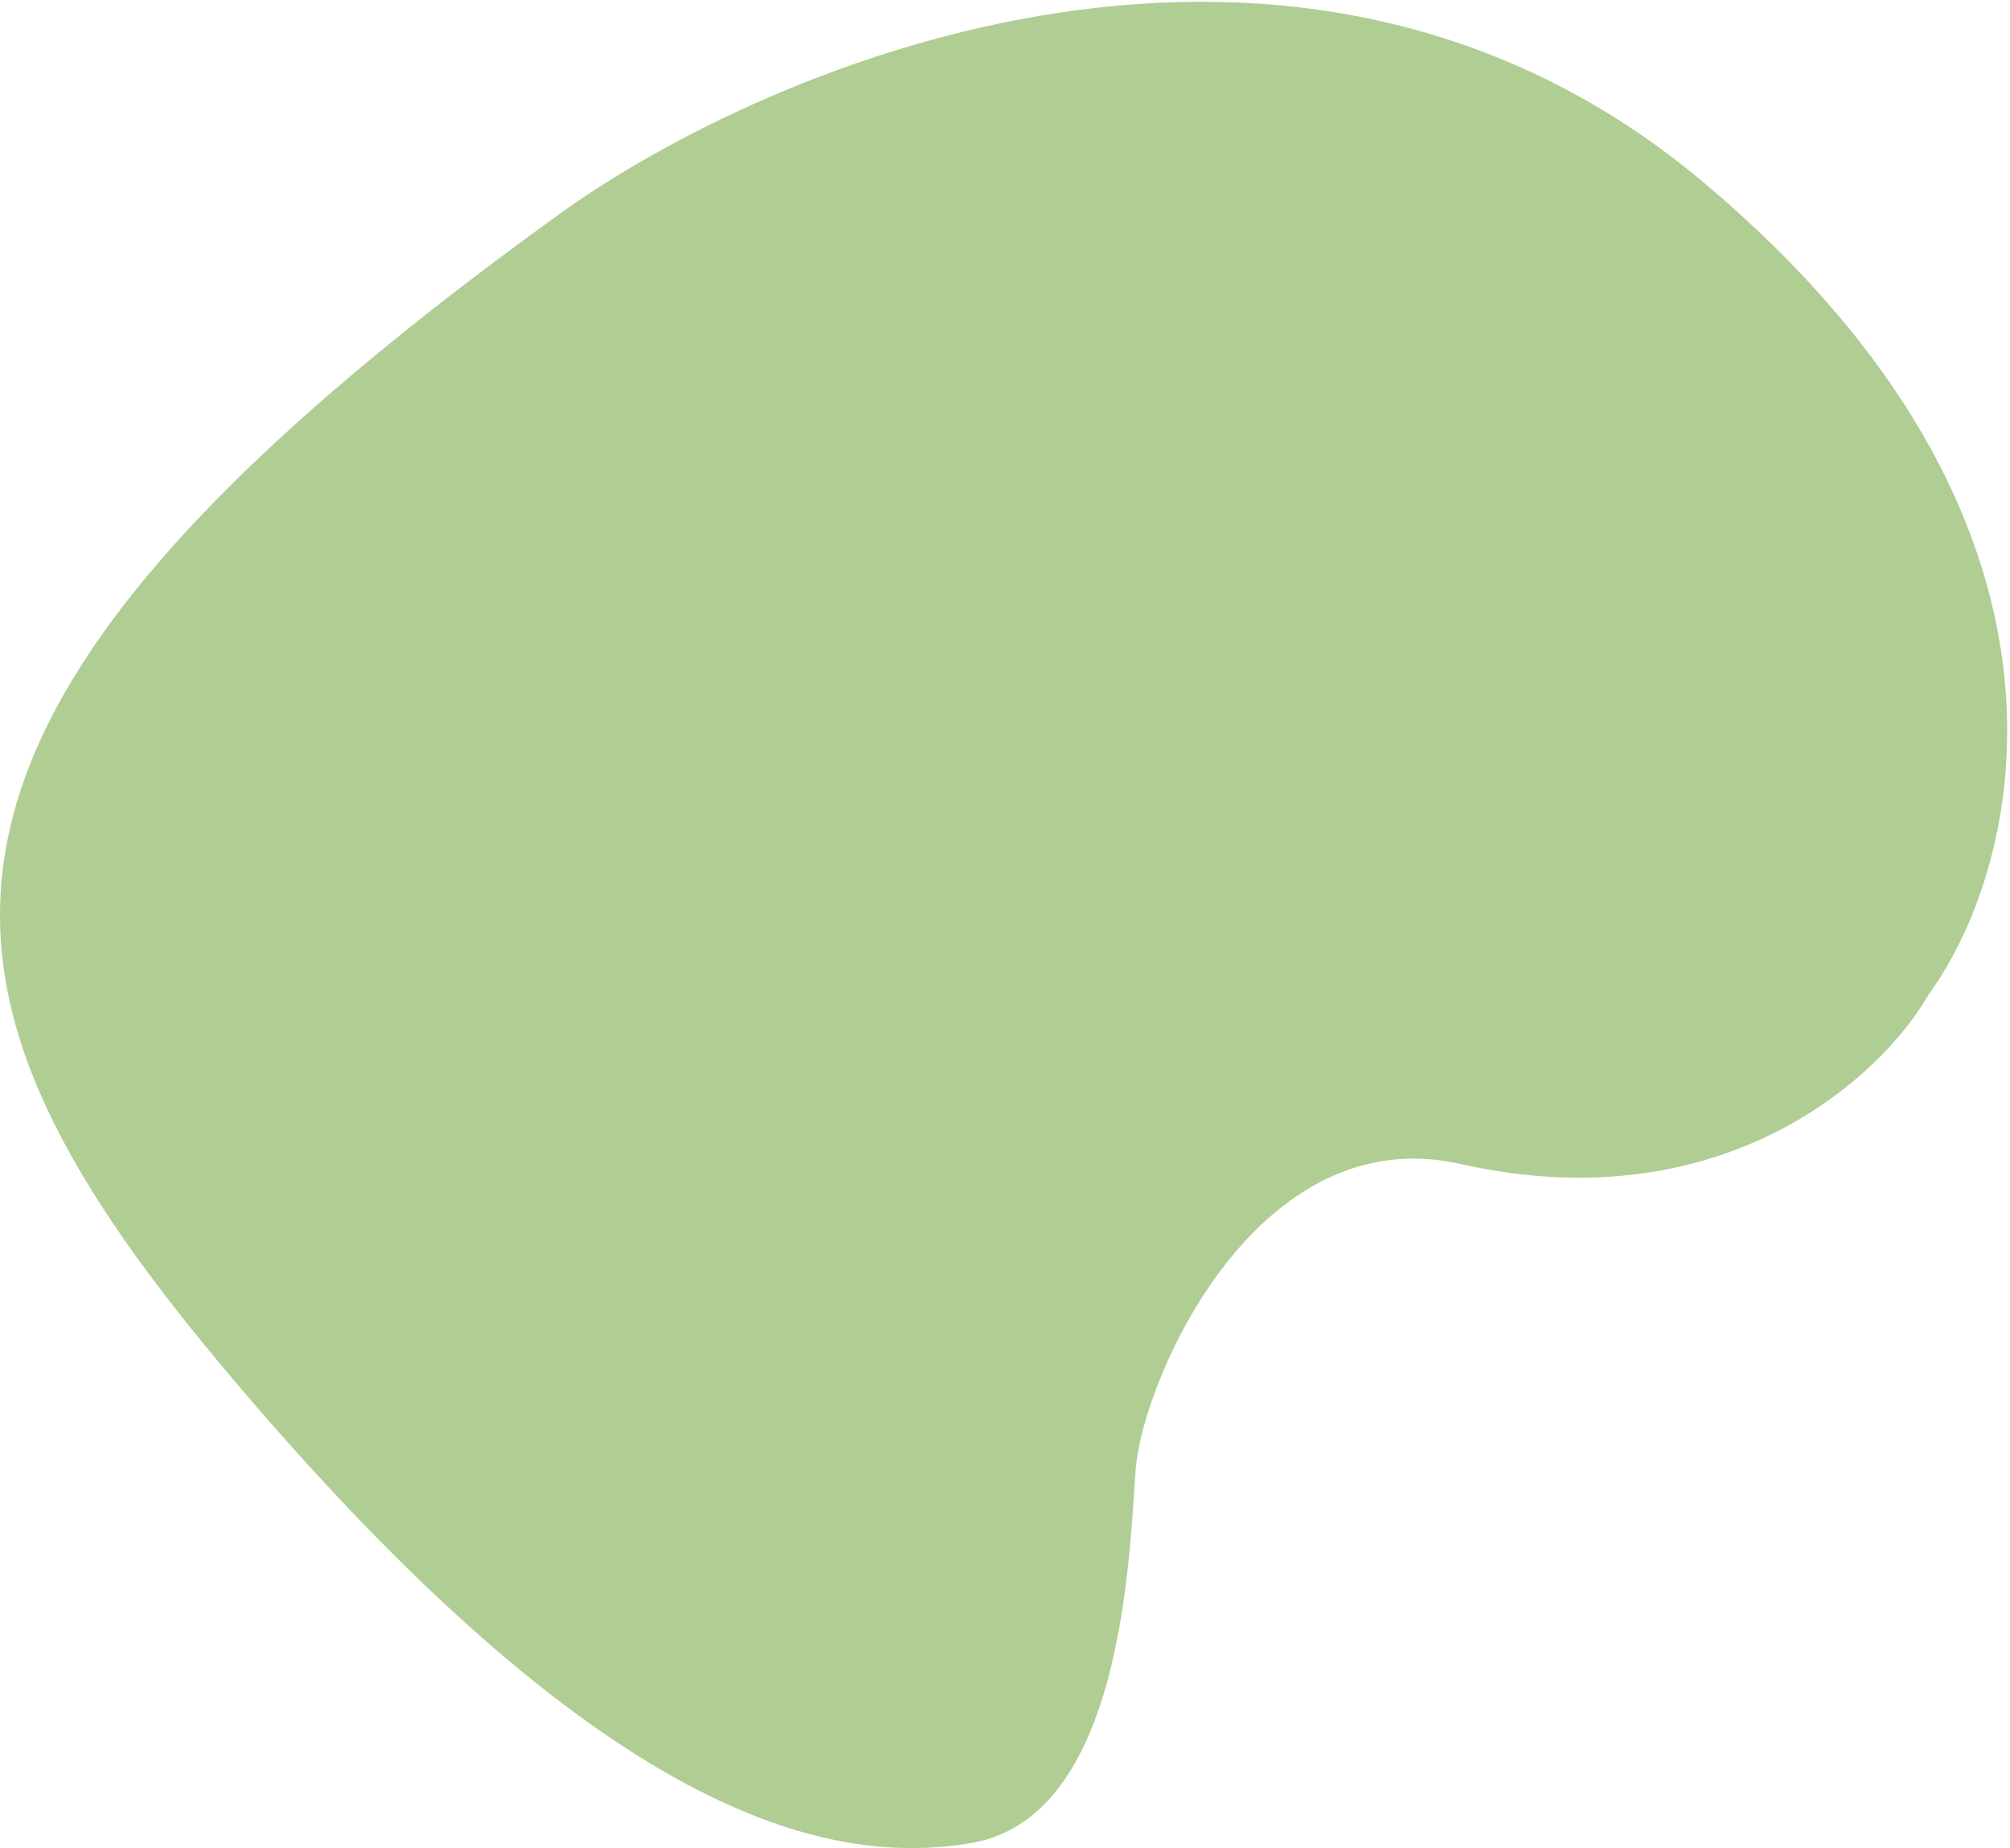 <svg width="448" height="412" viewBox="0 0 448 412" fill="none" xmlns="http://www.w3.org/2000/svg">
<path d="M379.495 40.496C288.918 -35.472 171.8 13.713 124.563 47.801C-34.354 162.484 -20.783 221.651 52.247 307.846C132.9 403.036 183 416.684 216.602 410.841C250.203 404.997 251.664 347.291 253.125 327.568C254.586 307.846 280.152 248.678 326.171 259.635C384.608 272.491 419.671 239.669 429.897 221.651C450.837 192.919 470.072 116.464 379.495 40.496Z" fill="#B0CD94"/>
</svg>
